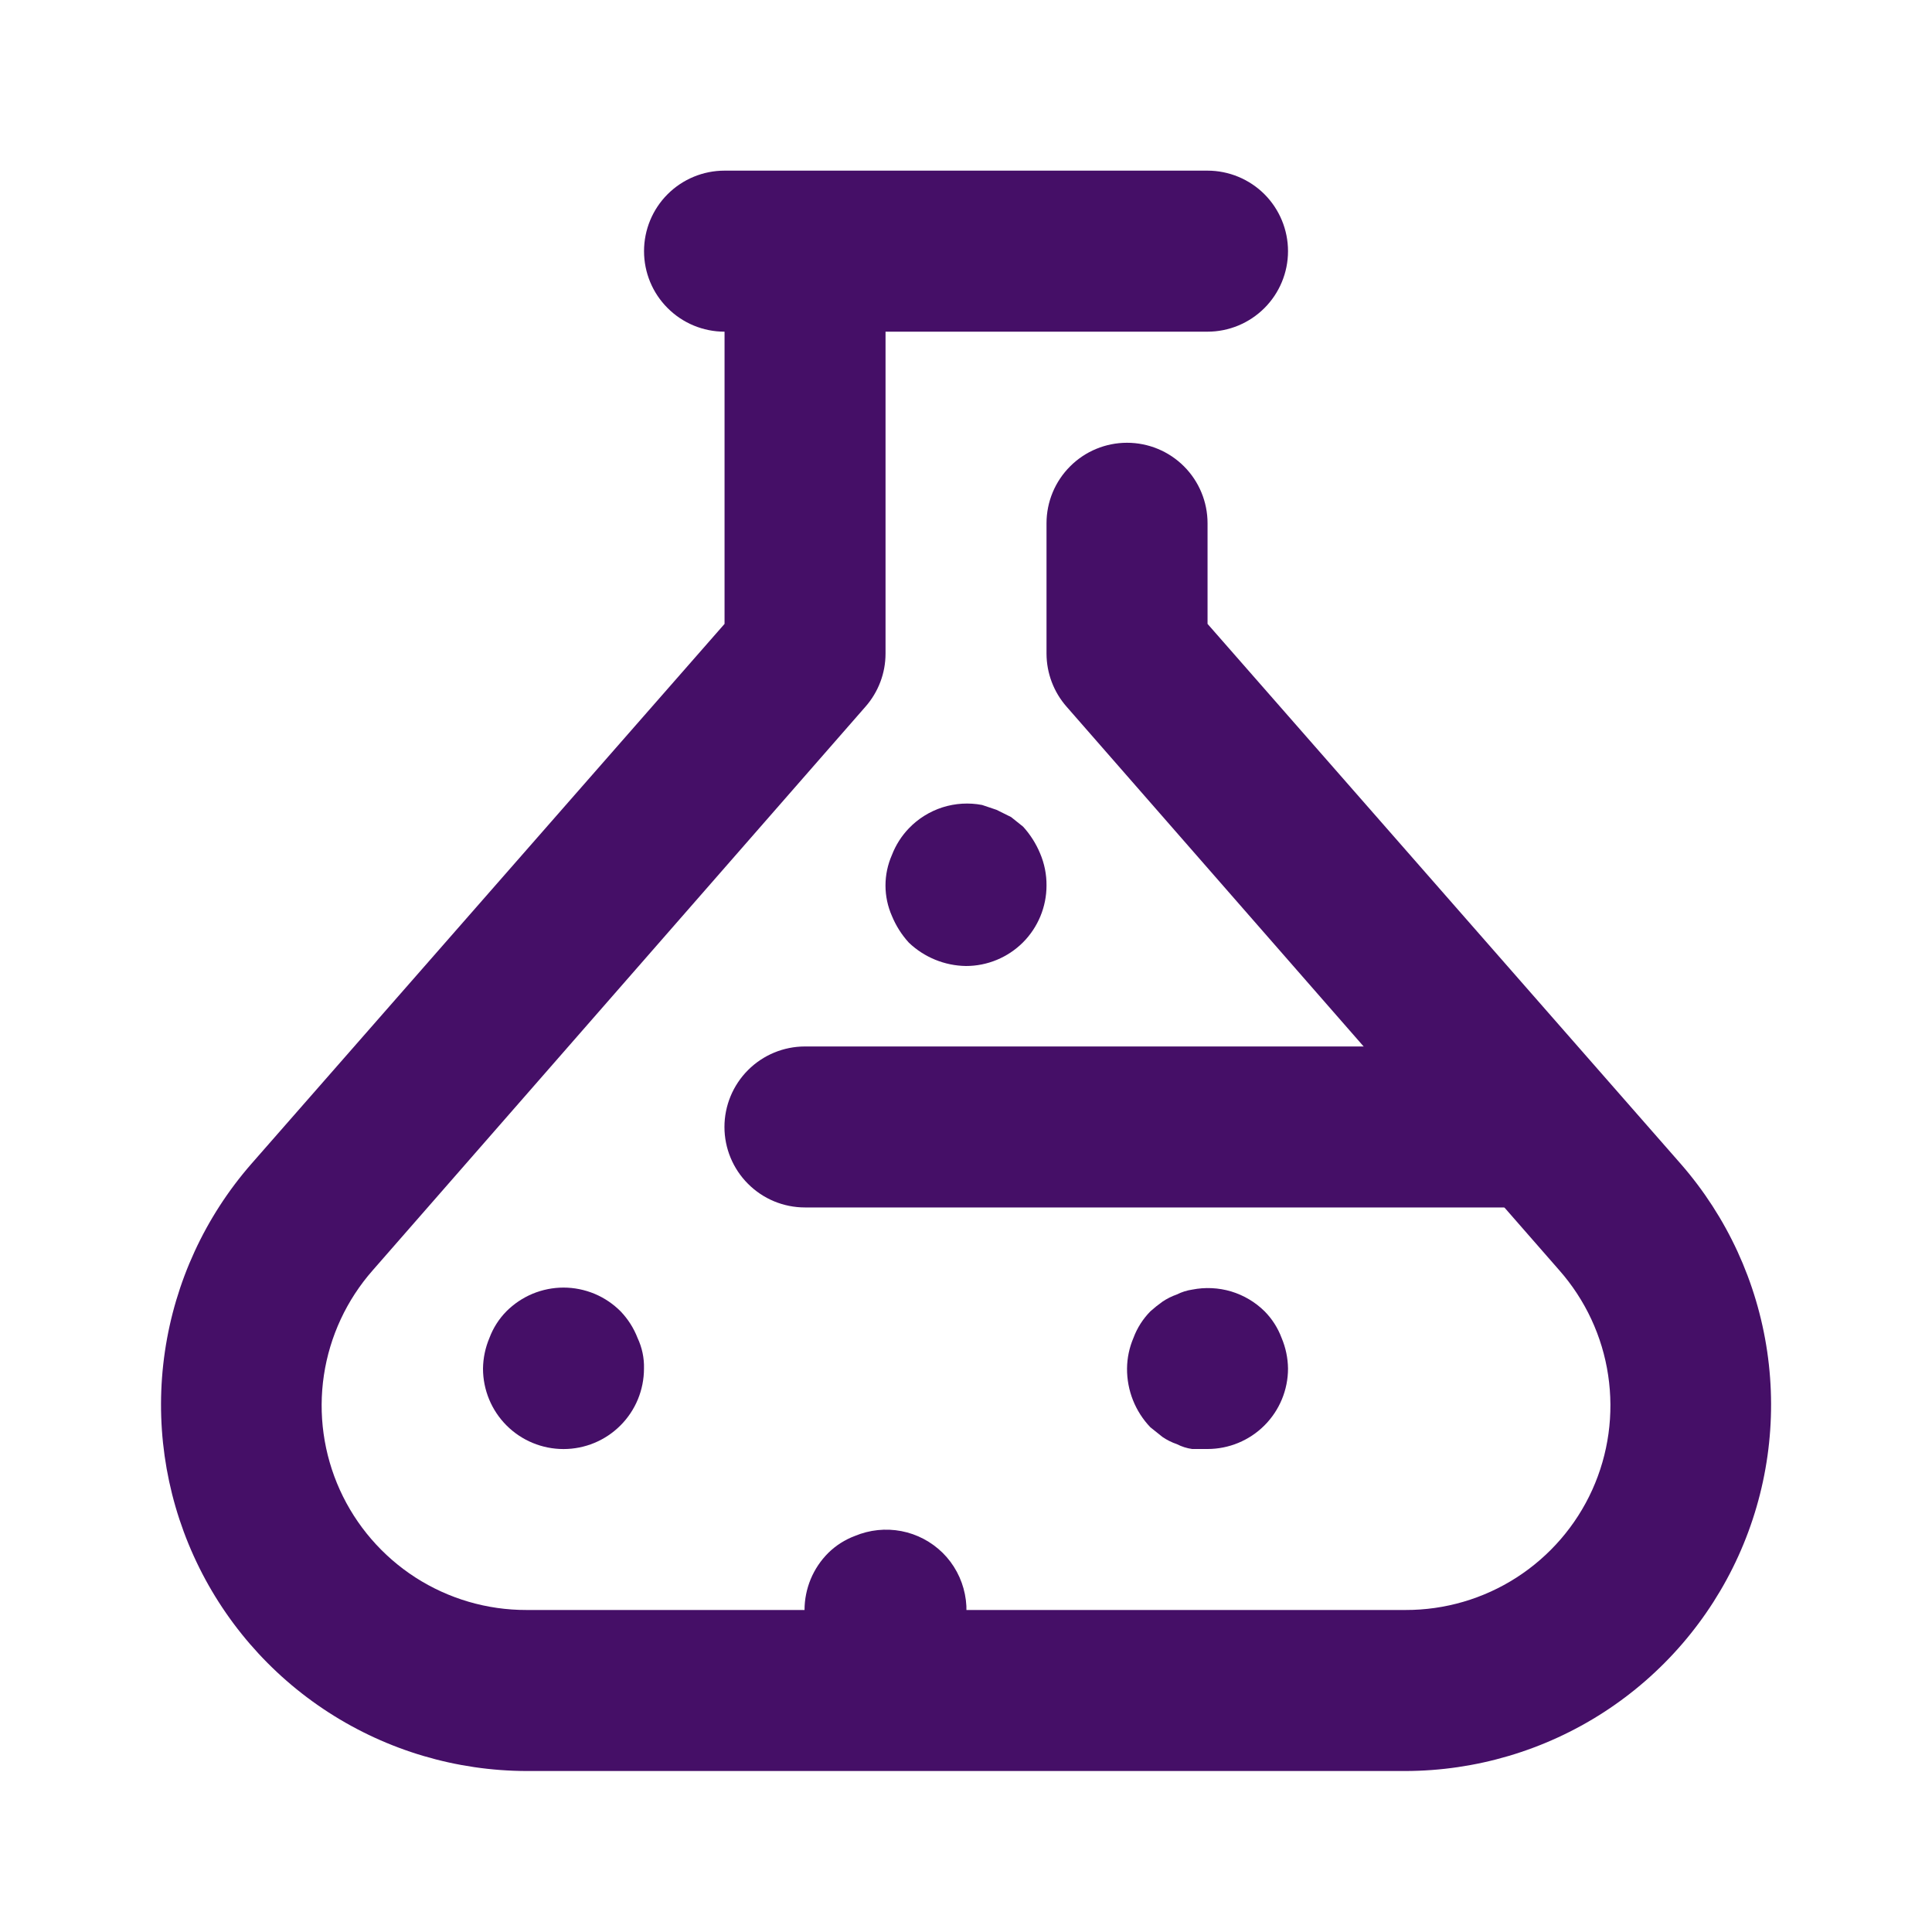 <svg width="40" height="40" viewBox="0 0 40 40" fill="none" xmlns="http://www.w3.org/2000/svg">
<path d="M29.101 36.667H10.901C9.446 36.663 8.024 36.242 6.802 35.453C5.58 34.664 4.611 33.54 4.011 32.216C3.41 30.891 3.203 29.422 3.414 27.983C3.625 26.544 4.245 25.196 5.201 24.1L15.001 12.917V6.667C15.001 6.225 15.176 5.801 15.489 5.488C15.802 5.176 16.225 5 16.667 5C17.11 5 17.533 5.176 17.846 5.488C18.159 5.801 18.334 6.225 18.334 6.667V13.533C18.334 13.938 18.185 14.329 17.917 14.633L7.717 26.3C7.178 26.912 6.827 27.666 6.706 28.472C6.585 29.279 6.7 30.103 7.036 30.846C7.372 31.588 7.916 32.218 8.601 32.66C9.287 33.101 10.085 33.335 10.901 33.333H29.101C29.916 33.335 30.715 33.101 31.4 32.66C32.086 32.218 32.63 31.588 32.966 30.846C33.302 30.103 33.416 29.279 33.295 28.472C33.175 27.666 32.823 26.912 32.284 26.3L22.084 14.633C21.816 14.329 21.668 13.938 21.667 13.533V10.833C21.667 10.391 21.843 9.967 22.156 9.655C22.468 9.342 22.892 9.167 23.334 9.167C23.776 9.167 24.2 9.342 24.513 9.655C24.825 9.967 25.001 10.391 25.001 10.833V12.917L34.801 24.1C35.757 25.196 36.377 26.544 36.588 27.983C36.799 29.422 36.592 30.891 35.991 32.216C35.39 33.54 34.421 34.664 33.2 35.453C31.978 36.242 30.555 36.663 29.101 36.667Z" fill="#450F67"/>
<path d="M25 6.867H15C14.558 6.867 14.134 6.691 13.822 6.378C13.509 6.066 13.334 5.642 13.334 5.2C13.334 4.758 13.509 4.334 13.822 4.021C14.134 3.709 14.558 3.533 15 3.533H25C25.442 3.533 25.866 3.709 26.179 4.021C26.491 4.334 26.667 4.758 26.667 5.2C26.667 5.642 26.491 6.066 26.179 6.378C25.866 6.691 25.442 6.867 25 6.867Z" fill="#450F67"/>
<path d="M31.666 24.999H16.666C16.224 24.999 15.8 24.824 15.488 24.511C15.175 24.199 14.999 23.775 14.999 23.333C14.999 22.891 15.175 22.467 15.488 22.154C15.8 21.842 16.224 21.666 16.666 21.666H31.666C32.108 21.666 32.532 21.842 32.845 22.154C33.157 22.467 33.333 22.891 33.333 23.333C33.333 23.775 33.157 24.199 32.845 24.511C32.532 24.824 32.108 24.999 31.666 24.999Z" fill="#450F67"/>
<path d="M11.667 30.001C11.225 30.001 10.801 29.826 10.488 29.513C10.176 29.201 10 28.777 10 28.334C10.003 28.117 10.048 27.902 10.133 27.701C10.21 27.495 10.329 27.308 10.483 27.151C10.638 26.995 10.823 26.871 11.026 26.786C11.229 26.702 11.447 26.658 11.667 26.658C11.887 26.658 12.104 26.702 12.308 26.786C12.511 26.871 12.695 26.995 12.85 27.151C13.002 27.31 13.121 27.497 13.2 27.701C13.293 27.899 13.339 28.116 13.333 28.334C13.333 28.777 13.158 29.201 12.845 29.513C12.533 29.826 12.109 30.001 11.667 30.001Z" fill="#450F67"/>
<path d="M18.334 35C18.116 34.998 17.901 34.952 17.7 34.867C17.494 34.791 17.307 34.671 17.15 34.517C16.994 34.362 16.87 34.178 16.785 33.974C16.701 33.771 16.657 33.554 16.657 33.334C16.657 33.114 16.701 32.896 16.785 32.693C16.87 32.489 16.994 32.305 17.15 32.15C17.307 31.996 17.494 31.877 17.7 31.8C18.004 31.673 18.338 31.638 18.662 31.7C18.985 31.762 19.282 31.919 19.517 32.15C19.752 32.383 19.912 32.681 19.977 33.006C20.043 33.33 20.009 33.667 19.883 33.973C19.756 34.278 19.54 34.539 19.265 34.722C18.989 34.905 18.665 35.002 18.334 35Z" fill="#450F67"/>
<path d="M25 30H24.683C24.573 29.985 24.466 29.951 24.367 29.9C24.261 29.864 24.16 29.814 24.067 29.75L23.817 29.55C23.504 29.223 23.331 28.787 23.334 28.334C23.336 28.116 23.381 27.901 23.467 27.7C23.543 27.494 23.663 27.307 23.817 27.15C23.896 27.079 23.98 27.012 24.067 26.95C24.16 26.887 24.261 26.837 24.367 26.8C24.466 26.75 24.573 26.716 24.683 26.7C24.951 26.647 25.228 26.66 25.49 26.738C25.751 26.817 25.989 26.958 26.183 27.15C26.338 27.307 26.457 27.494 26.534 27.7C26.619 27.901 26.664 28.116 26.667 28.334C26.667 28.776 26.491 29.2 26.179 29.512C25.866 29.825 25.442 30 25 30Z" fill="#450F67"/>
<path d="M20 20C19.559 19.994 19.136 19.821 18.817 19.517C18.669 19.355 18.551 19.169 18.467 18.966C18.379 18.767 18.333 18.551 18.333 18.333C18.333 18.115 18.379 17.899 18.467 17.7C18.546 17.495 18.665 17.308 18.817 17.15C19.009 16.949 19.249 16.8 19.514 16.715C19.779 16.631 20.06 16.614 20.333 16.666L20.633 16.767L20.933 16.916L21.183 17.116C21.331 17.279 21.449 17.465 21.533 17.666C21.623 17.877 21.669 18.104 21.667 18.333C21.667 18.775 21.491 19.199 21.179 19.512C20.866 19.824 20.442 20 20 20Z" fill="#450F67"/>
</svg>
